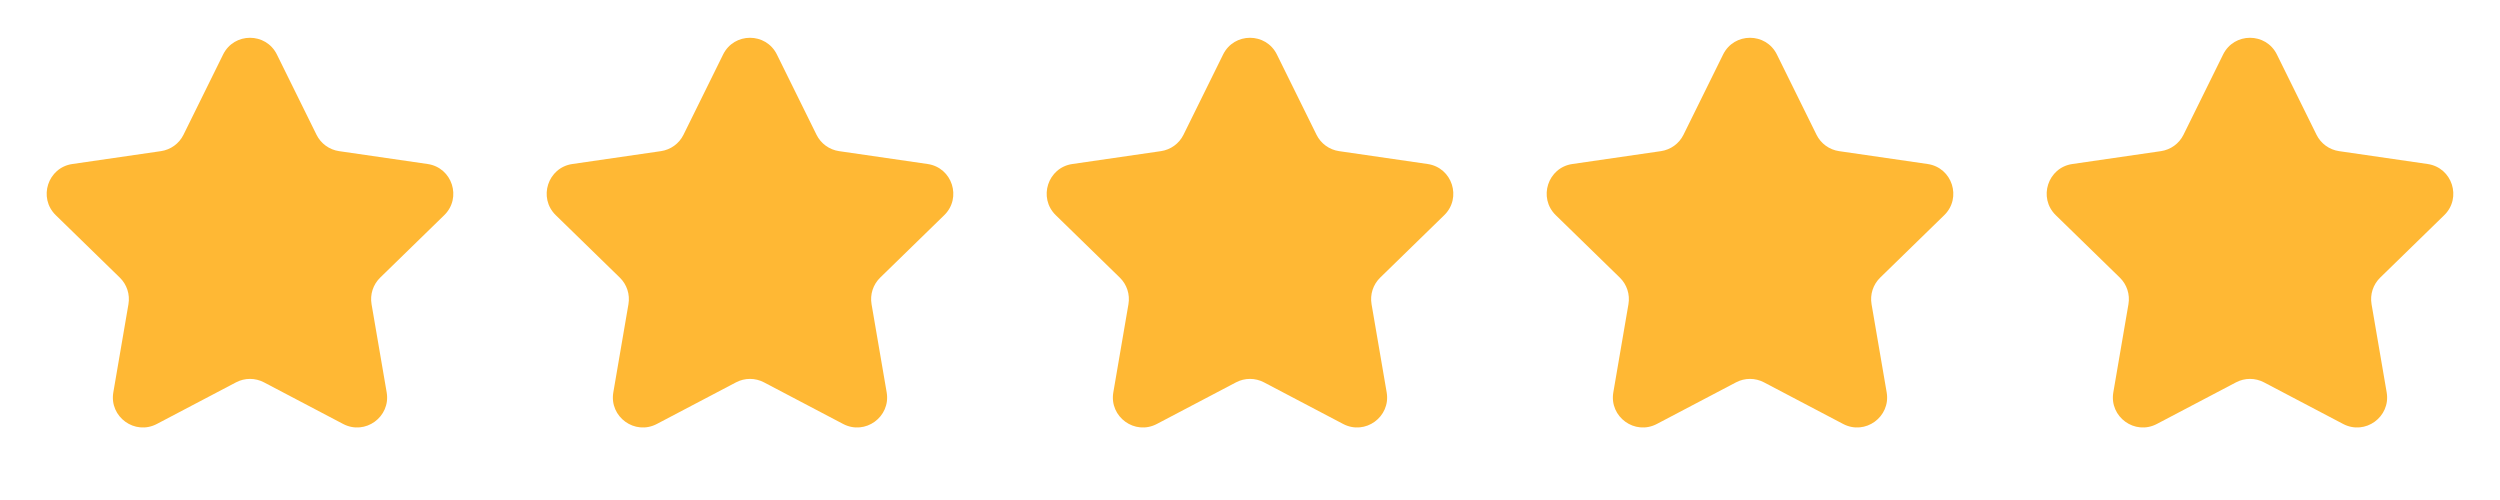 <?xml version="1.0" encoding="UTF-8"?> <svg xmlns="http://www.w3.org/2000/svg" width="500" height="100" viewBox="0 0 500 100" fill="none"><path d="M44.62 10.902C46.821 6.442 53.179 6.442 55.38 10.902L63.299 26.946C64.173 28.717 65.862 29.944 67.816 30.228L85.522 32.801C90.443 33.516 92.408 39.564 88.847 43.035L76.035 55.524C74.621 56.902 73.976 58.888 74.31 60.834L77.334 78.469C78.175 83.37 73.03 87.108 68.628 84.793L52.792 76.468C51.044 75.549 48.956 75.549 47.208 76.468L31.372 84.793C26.97 87.108 21.825 83.37 22.666 78.469L25.69 60.834C26.024 58.888 25.379 56.902 23.965 55.524L11.153 43.035C7.592 39.564 9.557 33.516 14.478 32.801L32.184 30.228C34.138 29.944 35.827 28.717 36.701 26.946L44.62 10.902Z" fill="#FFB834"></path><path d="M144.62 10.902C146.82 6.442 153.18 6.442 155.38 10.902L163.299 26.946C164.173 28.717 165.862 29.944 167.816 30.228L185.522 32.801C190.443 33.516 192.408 39.564 188.847 43.035L176.035 55.524C174.621 56.902 173.976 58.888 174.31 60.834L177.334 78.469C178.175 83.37 173.03 87.108 168.628 84.793L152.792 76.468C151.044 75.549 148.956 75.549 147.208 76.468L131.372 84.793C126.97 87.108 121.825 83.37 122.666 78.469L125.69 60.834C126.024 58.888 125.379 56.902 123.965 55.524L111.153 43.035C107.592 39.564 109.557 33.516 114.478 32.801L132.184 30.228C134.138 29.944 135.827 28.717 136.701 26.946L144.62 10.902Z" fill="#FFB834"></path><path d="M244.62 10.902C246.82 6.442 253.18 6.442 255.38 10.902L263.299 26.946C264.173 28.717 265.862 29.944 267.816 30.228L285.522 32.801C290.443 33.516 292.408 39.564 288.847 43.035L276.035 55.524C274.621 56.902 273.976 58.888 274.31 60.834L277.334 78.469C278.175 83.37 273.03 87.108 268.628 84.793L252.792 76.468C251.044 75.549 248.956 75.549 247.208 76.468L231.372 84.793C226.97 87.108 221.825 83.37 222.666 78.469L225.69 60.834C226.024 58.888 225.379 56.902 223.965 55.524L211.153 43.035C207.592 39.564 209.557 33.516 214.478 32.801L232.184 30.228C234.138 29.944 235.827 28.717 236.701 26.946L244.62 10.902Z" fill="#FFB834"></path><path d="M344.62 10.902C346.82 6.442 353.18 6.442 355.38 10.902L363.299 26.946C364.173 28.717 365.862 29.944 367.816 30.228L385.522 32.801C390.443 33.516 392.408 39.564 388.847 43.035L376.035 55.524C374.621 56.902 373.976 58.888 374.31 60.834L377.334 78.469C378.175 83.37 373.03 87.108 368.628 84.793L352.792 76.468C351.044 75.549 348.956 75.549 347.208 76.468L331.372 84.793C326.97 87.108 321.825 83.37 322.666 78.469L325.69 60.834C326.024 58.888 325.379 56.902 323.965 55.524L311.153 43.035C307.592 39.564 309.557 33.516 314.478 32.801L332.184 30.228C334.138 29.944 335.827 28.717 336.701 26.946L344.62 10.902Z" fill="#FFB834"></path><path d="M444.62 10.902C446.82 6.442 453.18 6.442 455.38 10.902L463.299 26.946C464.173 28.717 465.862 29.944 467.816 30.228L485.522 32.801C490.443 33.516 492.408 39.564 488.847 43.035L476.035 55.524C474.621 56.902 473.976 58.888 474.31 60.834L477.334 78.469C478.175 83.37 473.03 87.108 468.628 84.793L452.792 76.468C451.044 75.549 448.956 75.549 447.208 76.468L431.372 84.793C426.97 87.108 421.825 83.37 422.666 78.469L425.69 60.834C426.024 58.888 425.379 56.902 423.965 55.524L411.153 43.035C407.592 39.564 409.557 33.516 414.478 32.801L432.184 30.228C434.138 29.944 435.827 28.717 436.701 26.946L444.62 10.902Z" fill="#FFB834"></path></svg> 